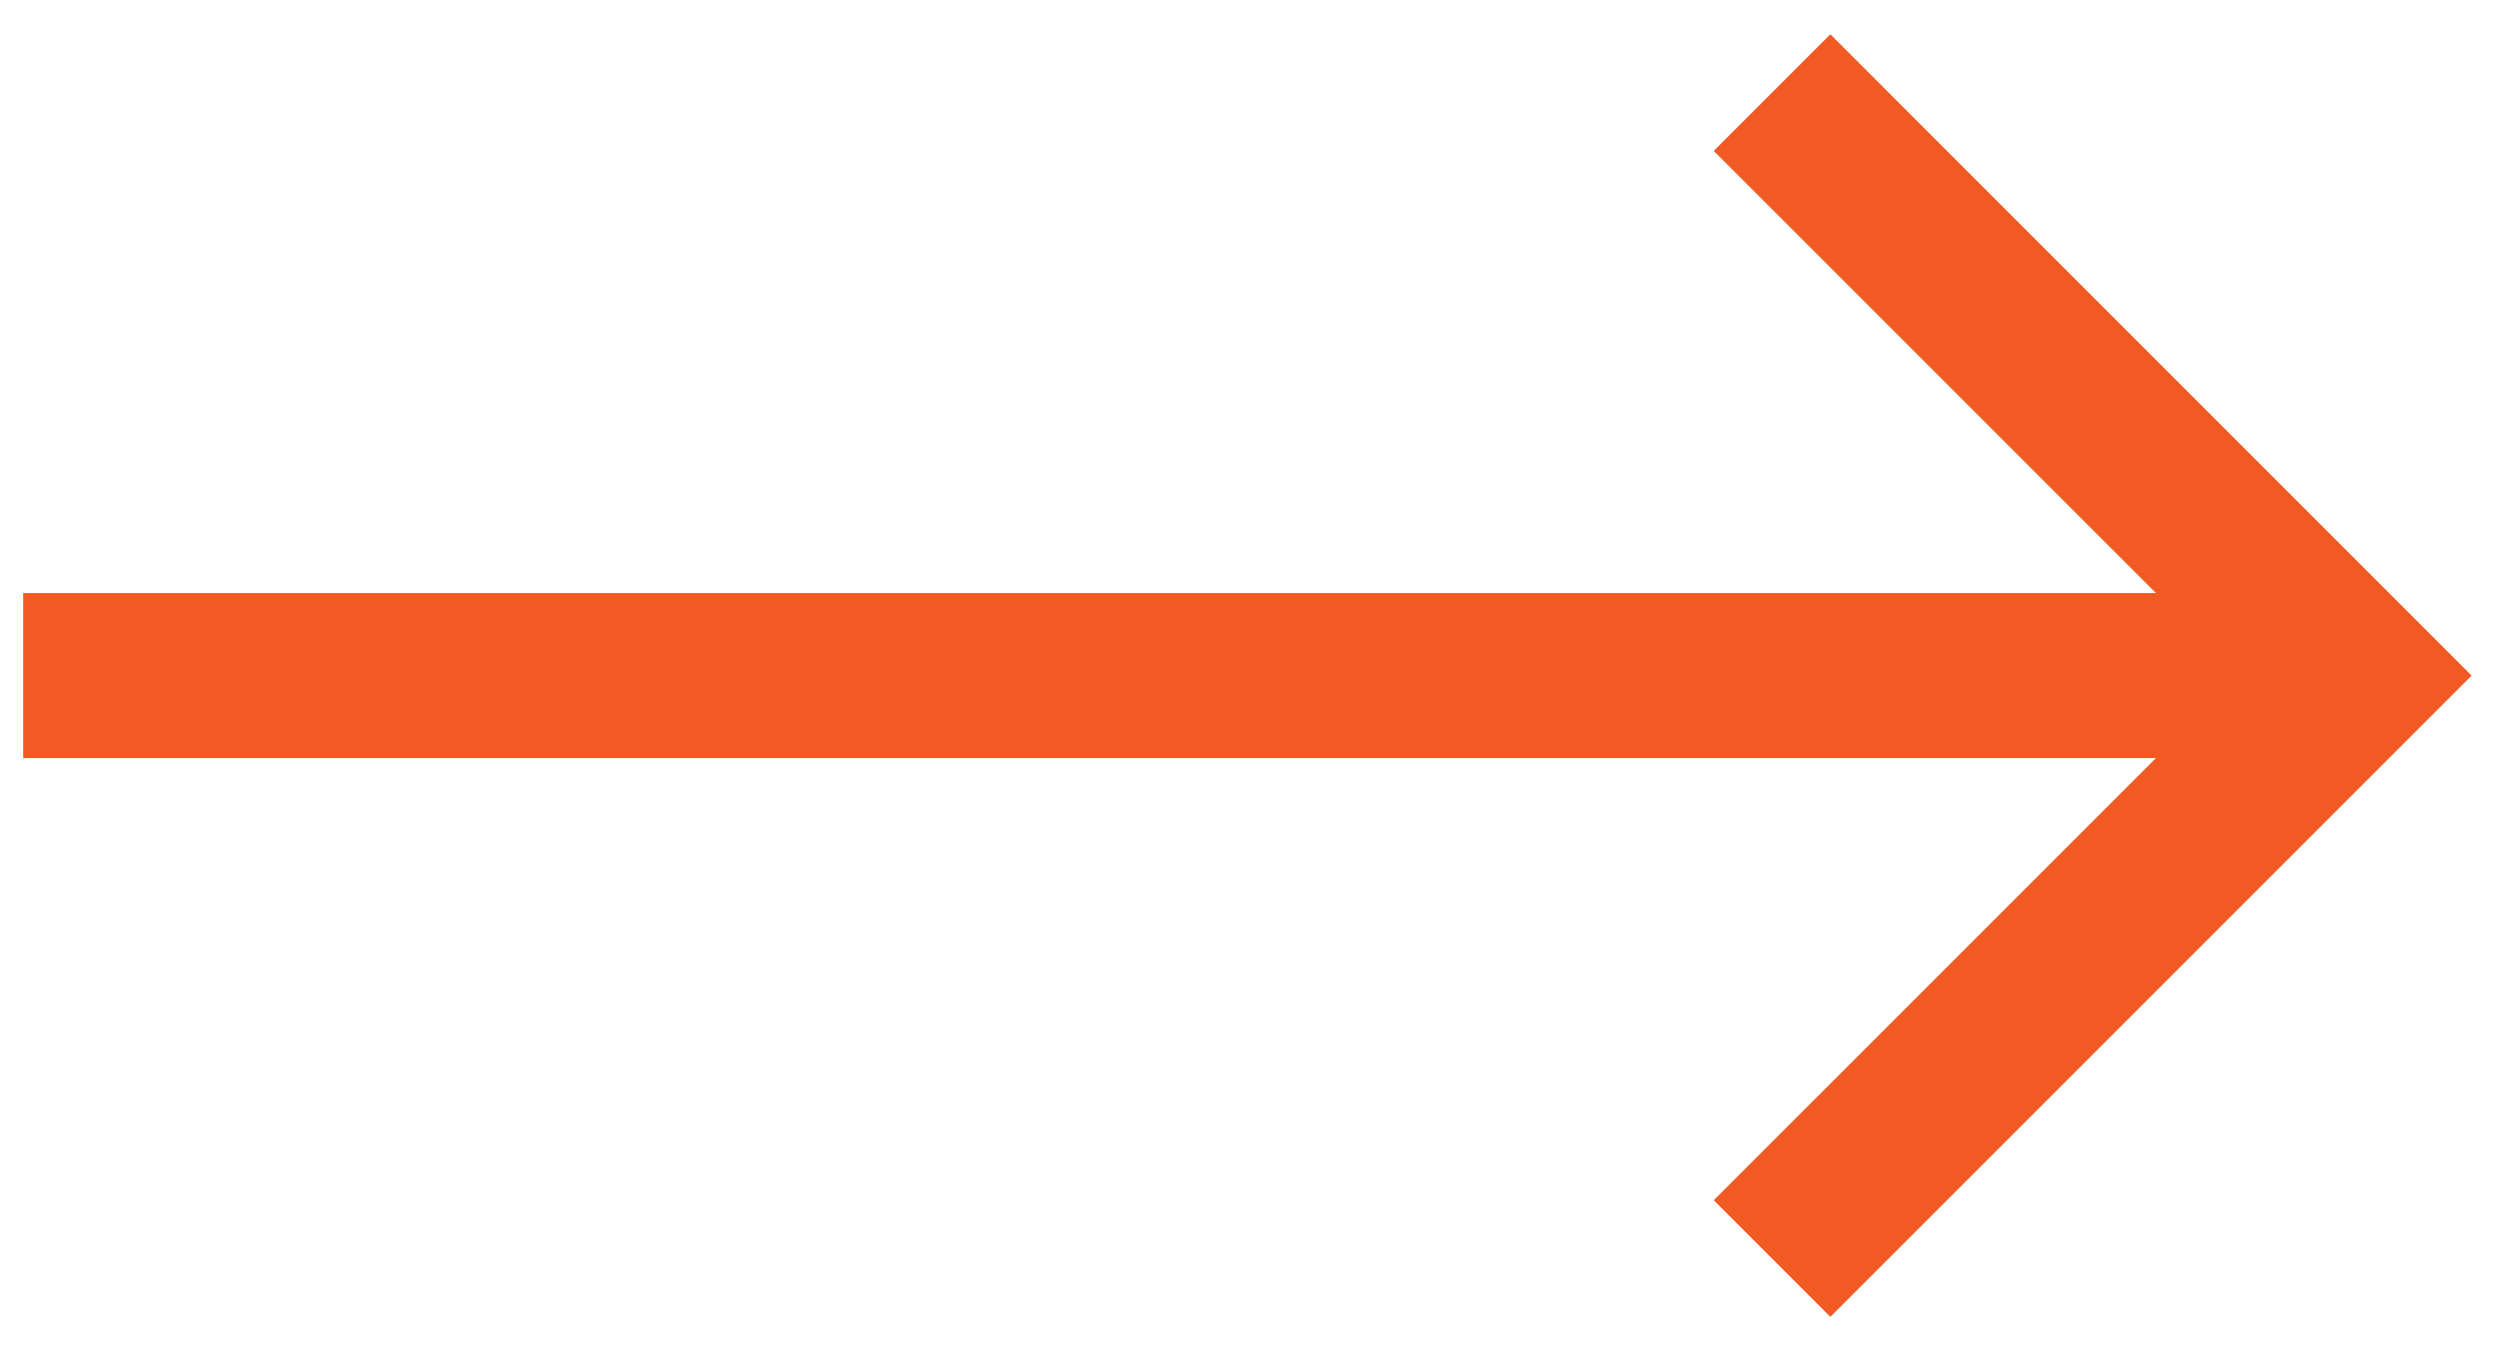 <?xml version="1.0" encoding="UTF-8"?> <svg xmlns="http://www.w3.org/2000/svg" width="42" height="23" viewBox="0 0 42 23" fill="none"><path fill-rule="evenodd" clip-rule="evenodd" d="M36.221 9.964L28.791 2.535L30.75 0.576L41.523 11.35L30.75 22.123L28.791 20.164L36.221 12.735L0.389 12.735L0.389 9.964H36.221Z" fill="#F15A22"></path></svg> 